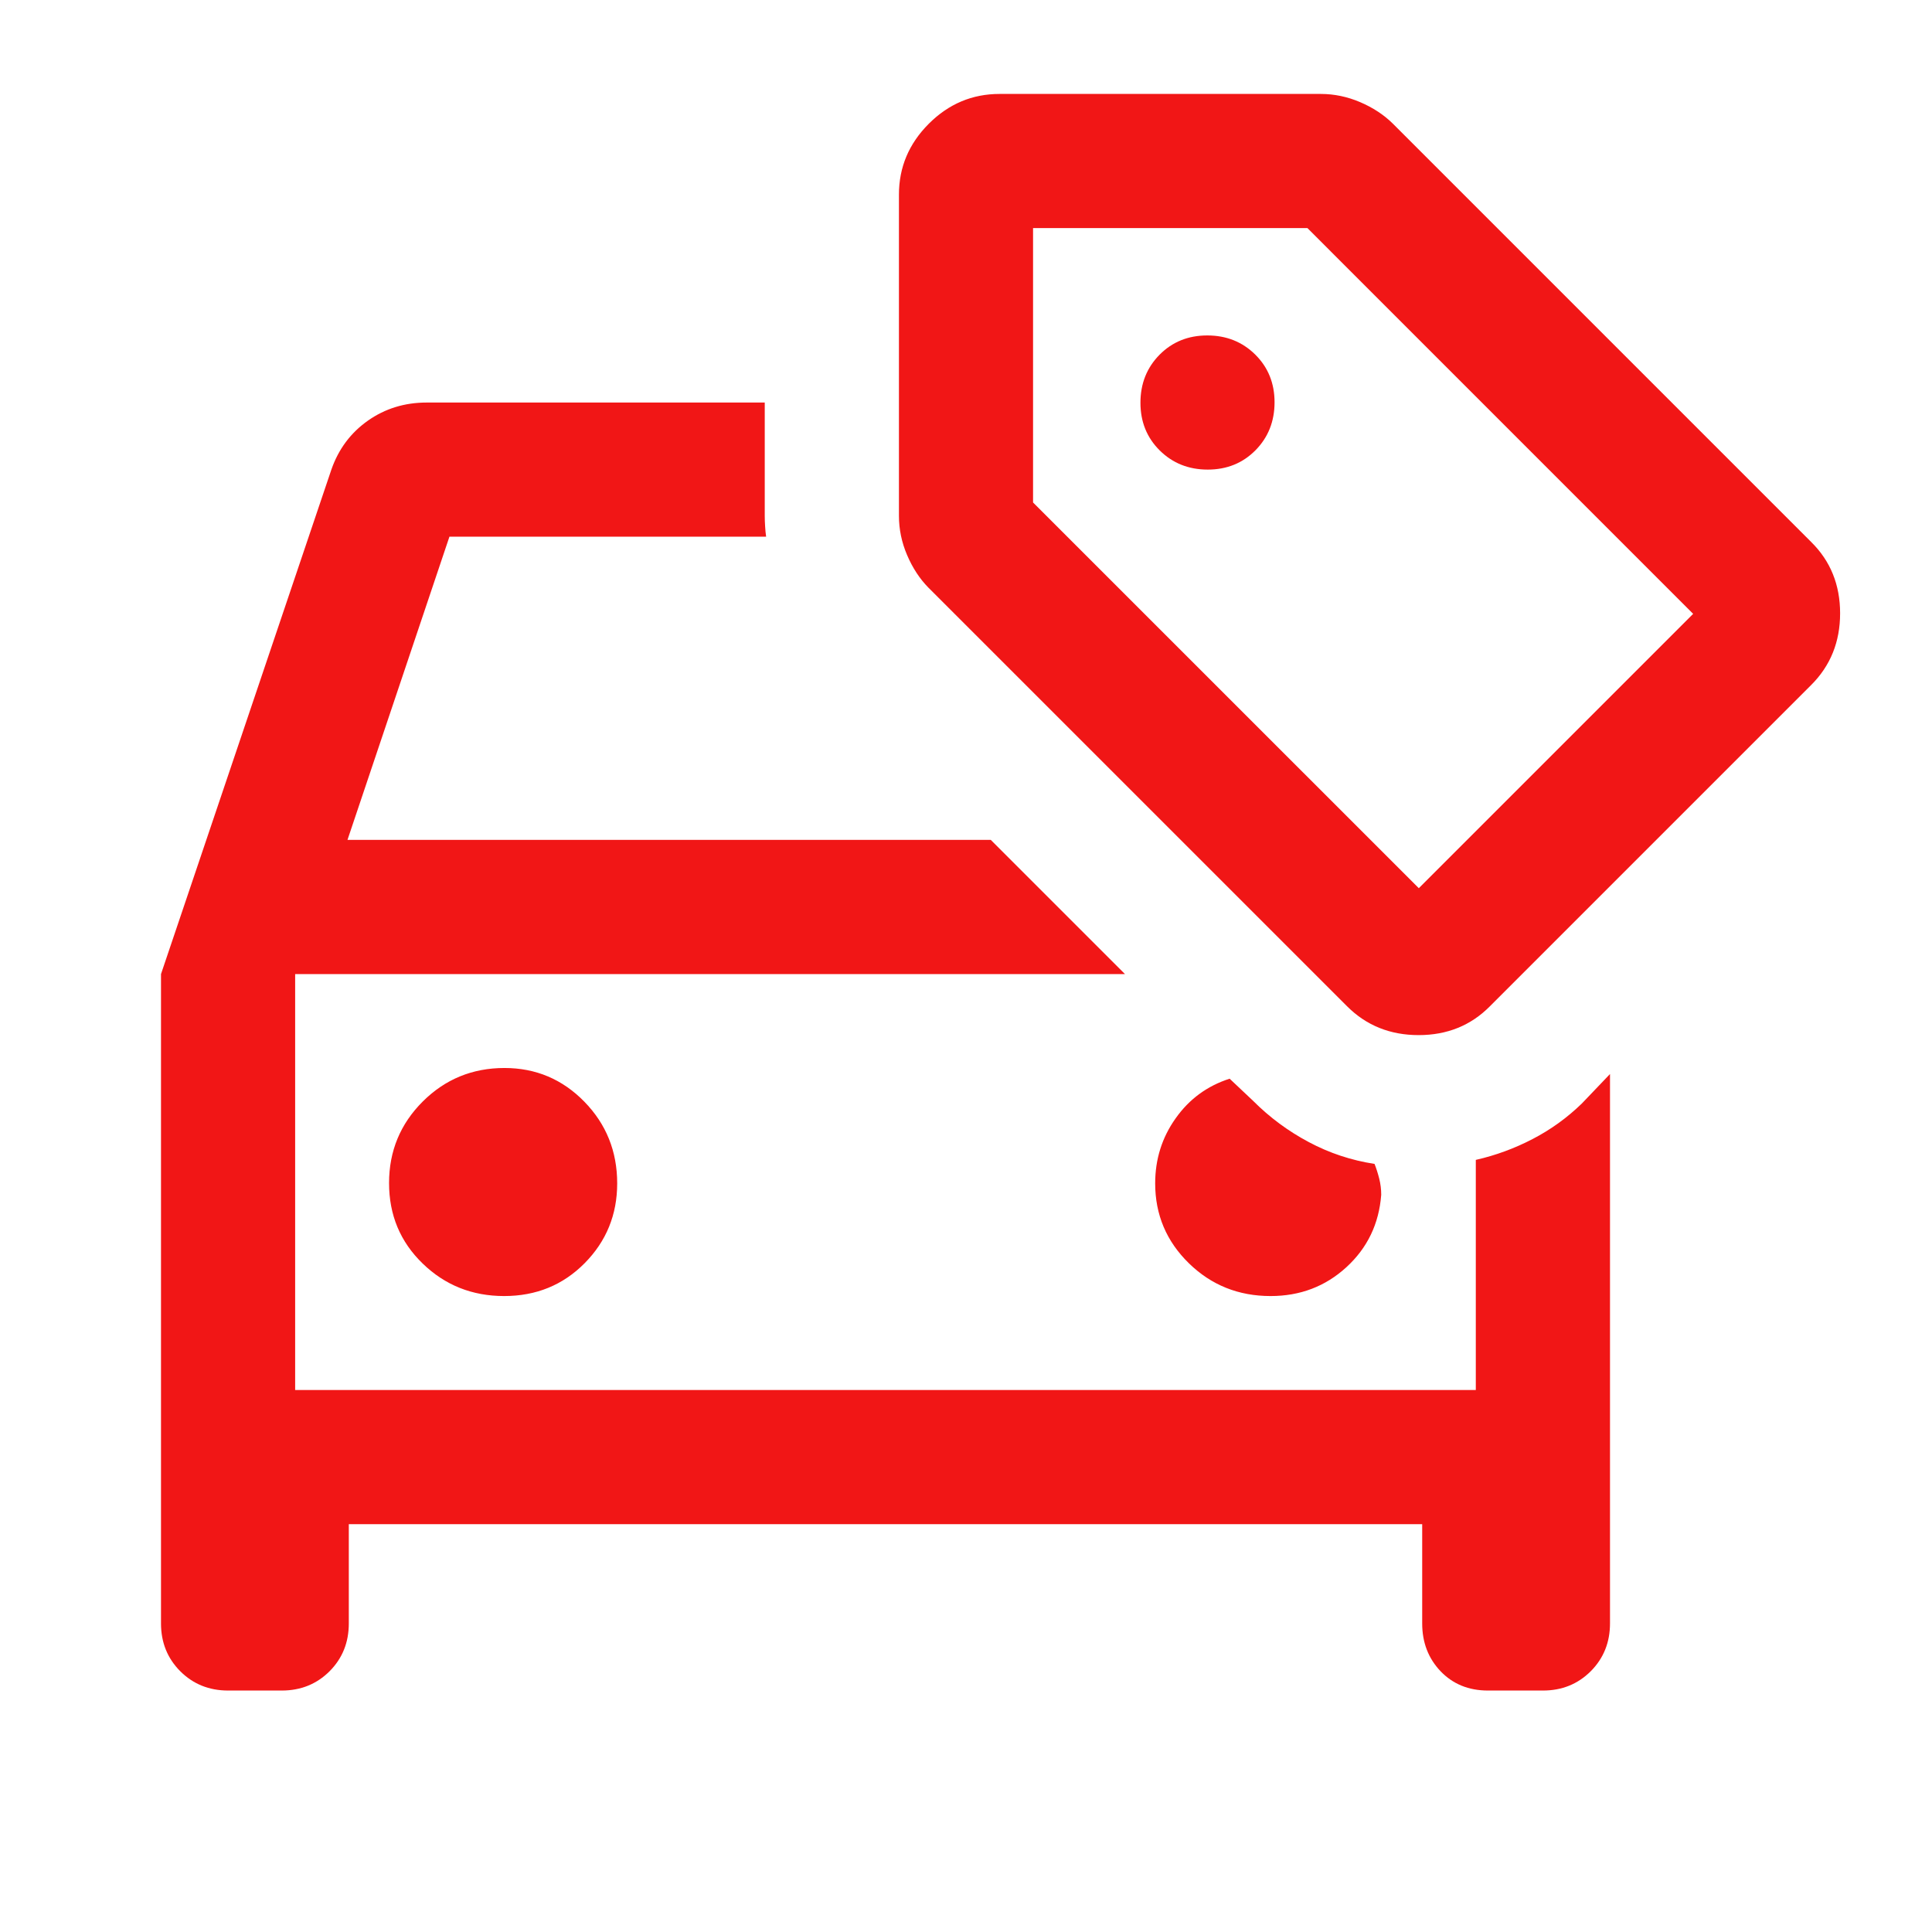 <svg width="48" height="48" viewBox="0 0 48 48" fill="none" xmlns="http://www.w3.org/2000/svg">
<mask id="mask0_10782_12501" style="mask-type:alpha" maskUnits="userSpaceOnUse" x="0" y="0" width="48" height="48">
<rect width="48" height="48" fill="#D9D9D9"/>
</mask>
<g mask="url(#mask0_10782_12501)">
<path d="M12.525 32.2C13.319 32.2 13.986 31.928 14.525 31.384C15.064 30.839 15.334 30.178 15.334 29.401C15.334 28.604 15.061 27.927 14.517 27.37C13.972 26.813 13.311 26.534 12.534 26.534C11.737 26.534 11.06 26.812 10.503 27.367C9.945 27.924 9.666 28.599 9.666 29.392C9.666 30.187 9.944 30.853 10.501 31.392C11.056 31.931 11.732 32.2 12.525 32.2ZM31.567 32.2C32.3 32.2 32.928 31.962 33.45 31.484C33.972 31.006 34.261 30.406 34.316 29.684C34.316 29.551 34.3 29.417 34.267 29.284C34.233 29.151 34.194 29.028 34.15 28.917C33.572 28.828 33.028 28.648 32.517 28.375C32.005 28.103 31.544 27.762 31.134 27.351L30.55 26.8C29.994 26.978 29.547 27.306 29.209 27.784C28.869 28.262 28.7 28.8 28.7 29.401C28.7 30.178 28.979 30.839 29.536 31.384C30.093 31.928 30.77 32.2 31.567 32.2ZM8.666 37.867V40.334C8.666 40.806 8.507 41.202 8.188 41.522C7.868 41.841 7.472 42.001 7 42.001H5.667C5.194 42.001 4.799 41.841 4.479 41.522C4.16 41.202 4 40.806 4 40.334V24.201L8.233 11.667C8.411 11.156 8.714 10.751 9.142 10.45C9.569 10.15 10.056 10.001 10.6 10.001H19V12.817C19 12.9 19.003 12.986 19.009 13.075C19.014 13.165 19.022 13.251 19.034 13.334H11.166L8.633 20.867H24.616L27.95 24.201H7.333V34.534H36.666V28.817C37.156 28.706 37.625 28.534 38.075 28.3C38.525 28.067 38.933 27.773 39.3 27.417L40 26.684V40.334C40 40.806 39.84 41.202 39.521 41.522C39.201 41.841 38.806 42.001 38.334 42.001H36.967C36.489 42.001 36.097 41.841 35.791 41.522C35.486 41.202 35.334 40.806 35.334 40.334V37.867H8.666ZM30.006 11.667C30.48 11.667 30.875 11.507 31.192 11.187C31.508 10.866 31.666 10.469 31.666 9.994C31.666 9.521 31.506 9.126 31.186 8.809C30.865 8.492 30.468 8.334 29.994 8.334C29.52 8.334 29.125 8.494 28.808 8.814C28.492 9.135 28.334 9.532 28.334 10.007C28.334 10.48 28.494 10.875 28.814 11.192C29.135 11.509 29.532 11.667 30.006 11.667ZM33.467 25L23.067 14.601C22.849 14.379 22.673 14.11 22.537 13.792C22.401 13.474 22.334 13.149 22.334 12.817V4.834C22.334 4.156 22.581 3.57 23.075 3.075C23.569 2.581 24.155 2.334 24.834 2.334H32.816C33.148 2.334 33.474 2.402 33.791 2.537C34.109 2.673 34.379 2.85 34.6 3.067L45 13.467C45.478 13.939 45.717 14.53 45.717 15.238C45.717 15.946 45.478 16.539 45 17.017L37.017 25C36.544 25.478 35.954 25.717 35.246 25.717C34.538 25.717 33.944 25.478 33.467 25ZM35.25 22.067L42.066 15.251L32.483 5.667H25.666V12.484L35.25 22.067Z" fill="#F11616"/>
</g>
</svg>
